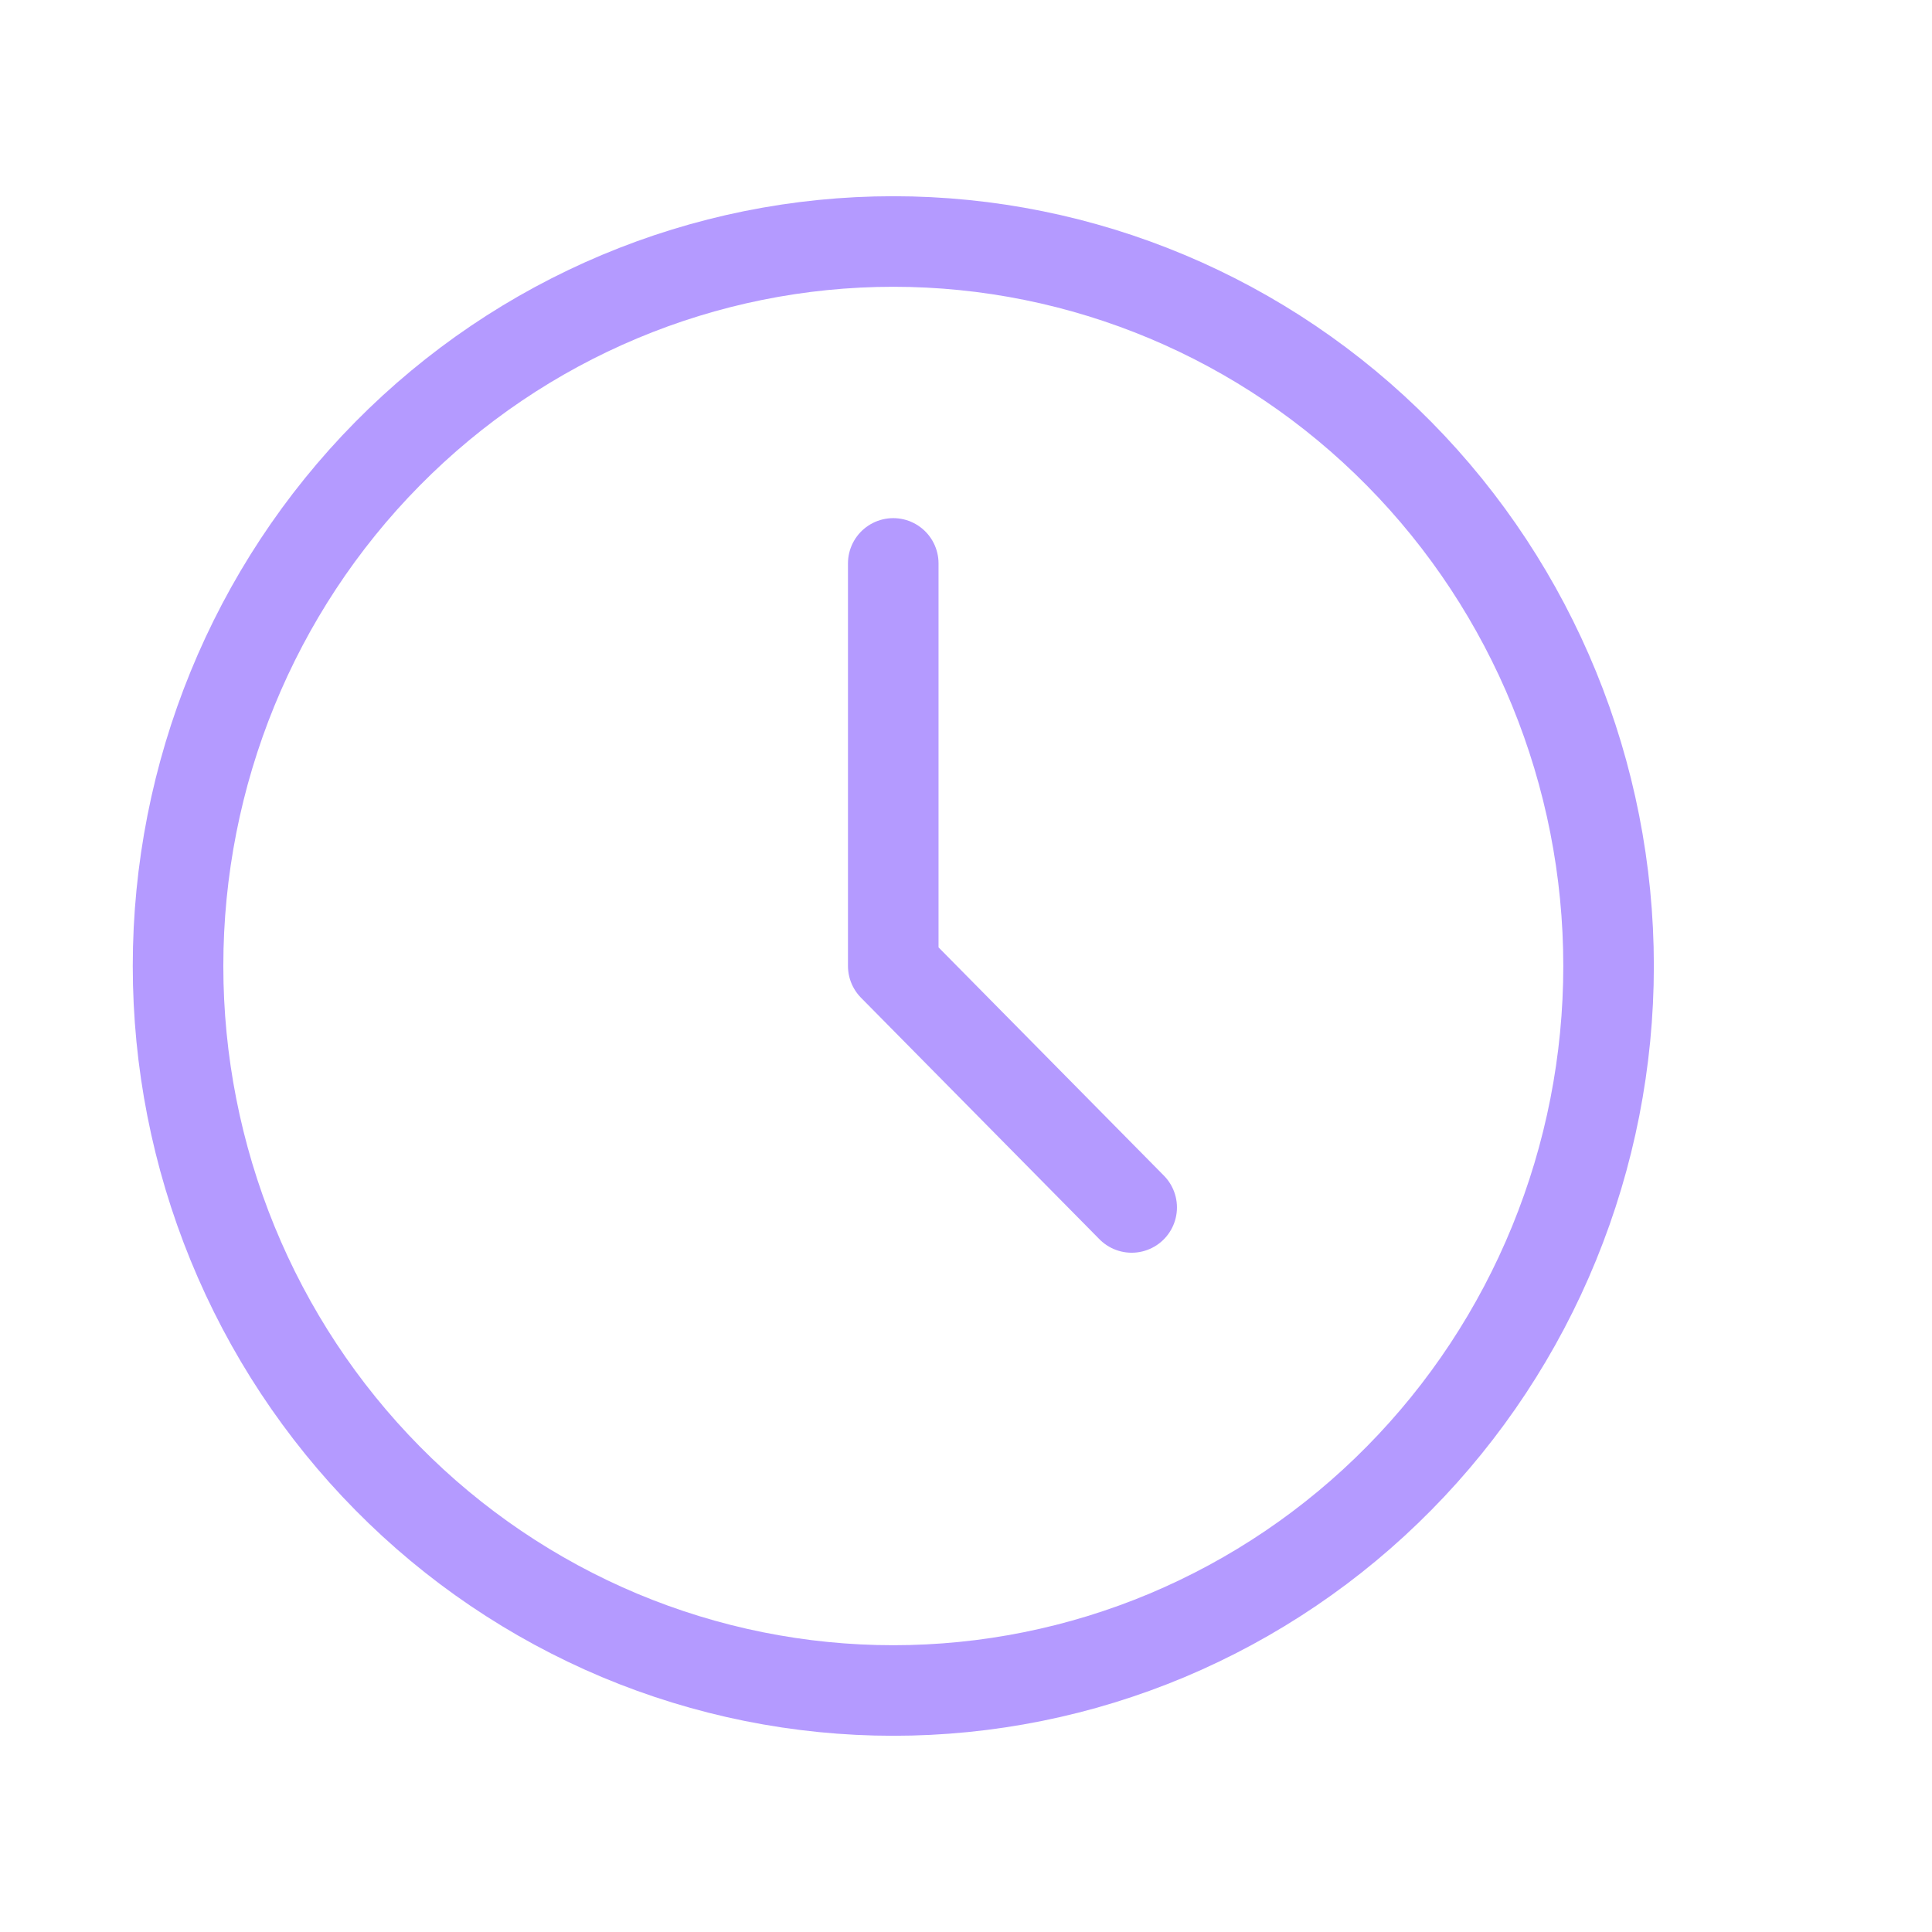 <?xml version="1.0" encoding="UTF-8"?>
<svg xmlns="http://www.w3.org/2000/svg" width="32" height="32" viewBox="0 0 32 32" fill="none">
  <g clip-path="url(#clip0_12421_69585)">
    <path d="M2.949 16C2.949 17.576 3.256 19.136 3.851 20.592C4.446 22.048 5.319 23.371 6.419 24.485C7.519 25.6 8.825 26.483 10.262 27.087C11.7 27.69 13.24 28 14.796 28C16.352 28 17.892 27.69 19.33 27.087C20.767 26.483 22.073 25.6 23.173 24.485C24.273 23.371 25.146 22.048 25.741 20.592C26.336 19.136 26.643 17.576 26.643 16C26.643 12.817 25.395 9.765 23.173 7.515C20.951 5.264 17.938 4 14.796 4C11.654 4 8.641 5.264 6.419 7.515C4.197 9.765 2.949 12.817 2.949 16Z" stroke="#B49AFF" stroke-width="1.5" stroke-linecap="round" stroke-linejoin="round"></path>
    <path d="M14.795 9.332V15.999L18.744 19.999" stroke="#B49AFF" stroke-width="1.5" stroke-linecap="round" stroke-linejoin="round"></path>
  </g>
  <defs>
    <clipPath id="clip0_12421_69585">
      <rect width="31.591" height="32" fill="white"></rect>
    </clipPath>
  </defs>
</svg>
